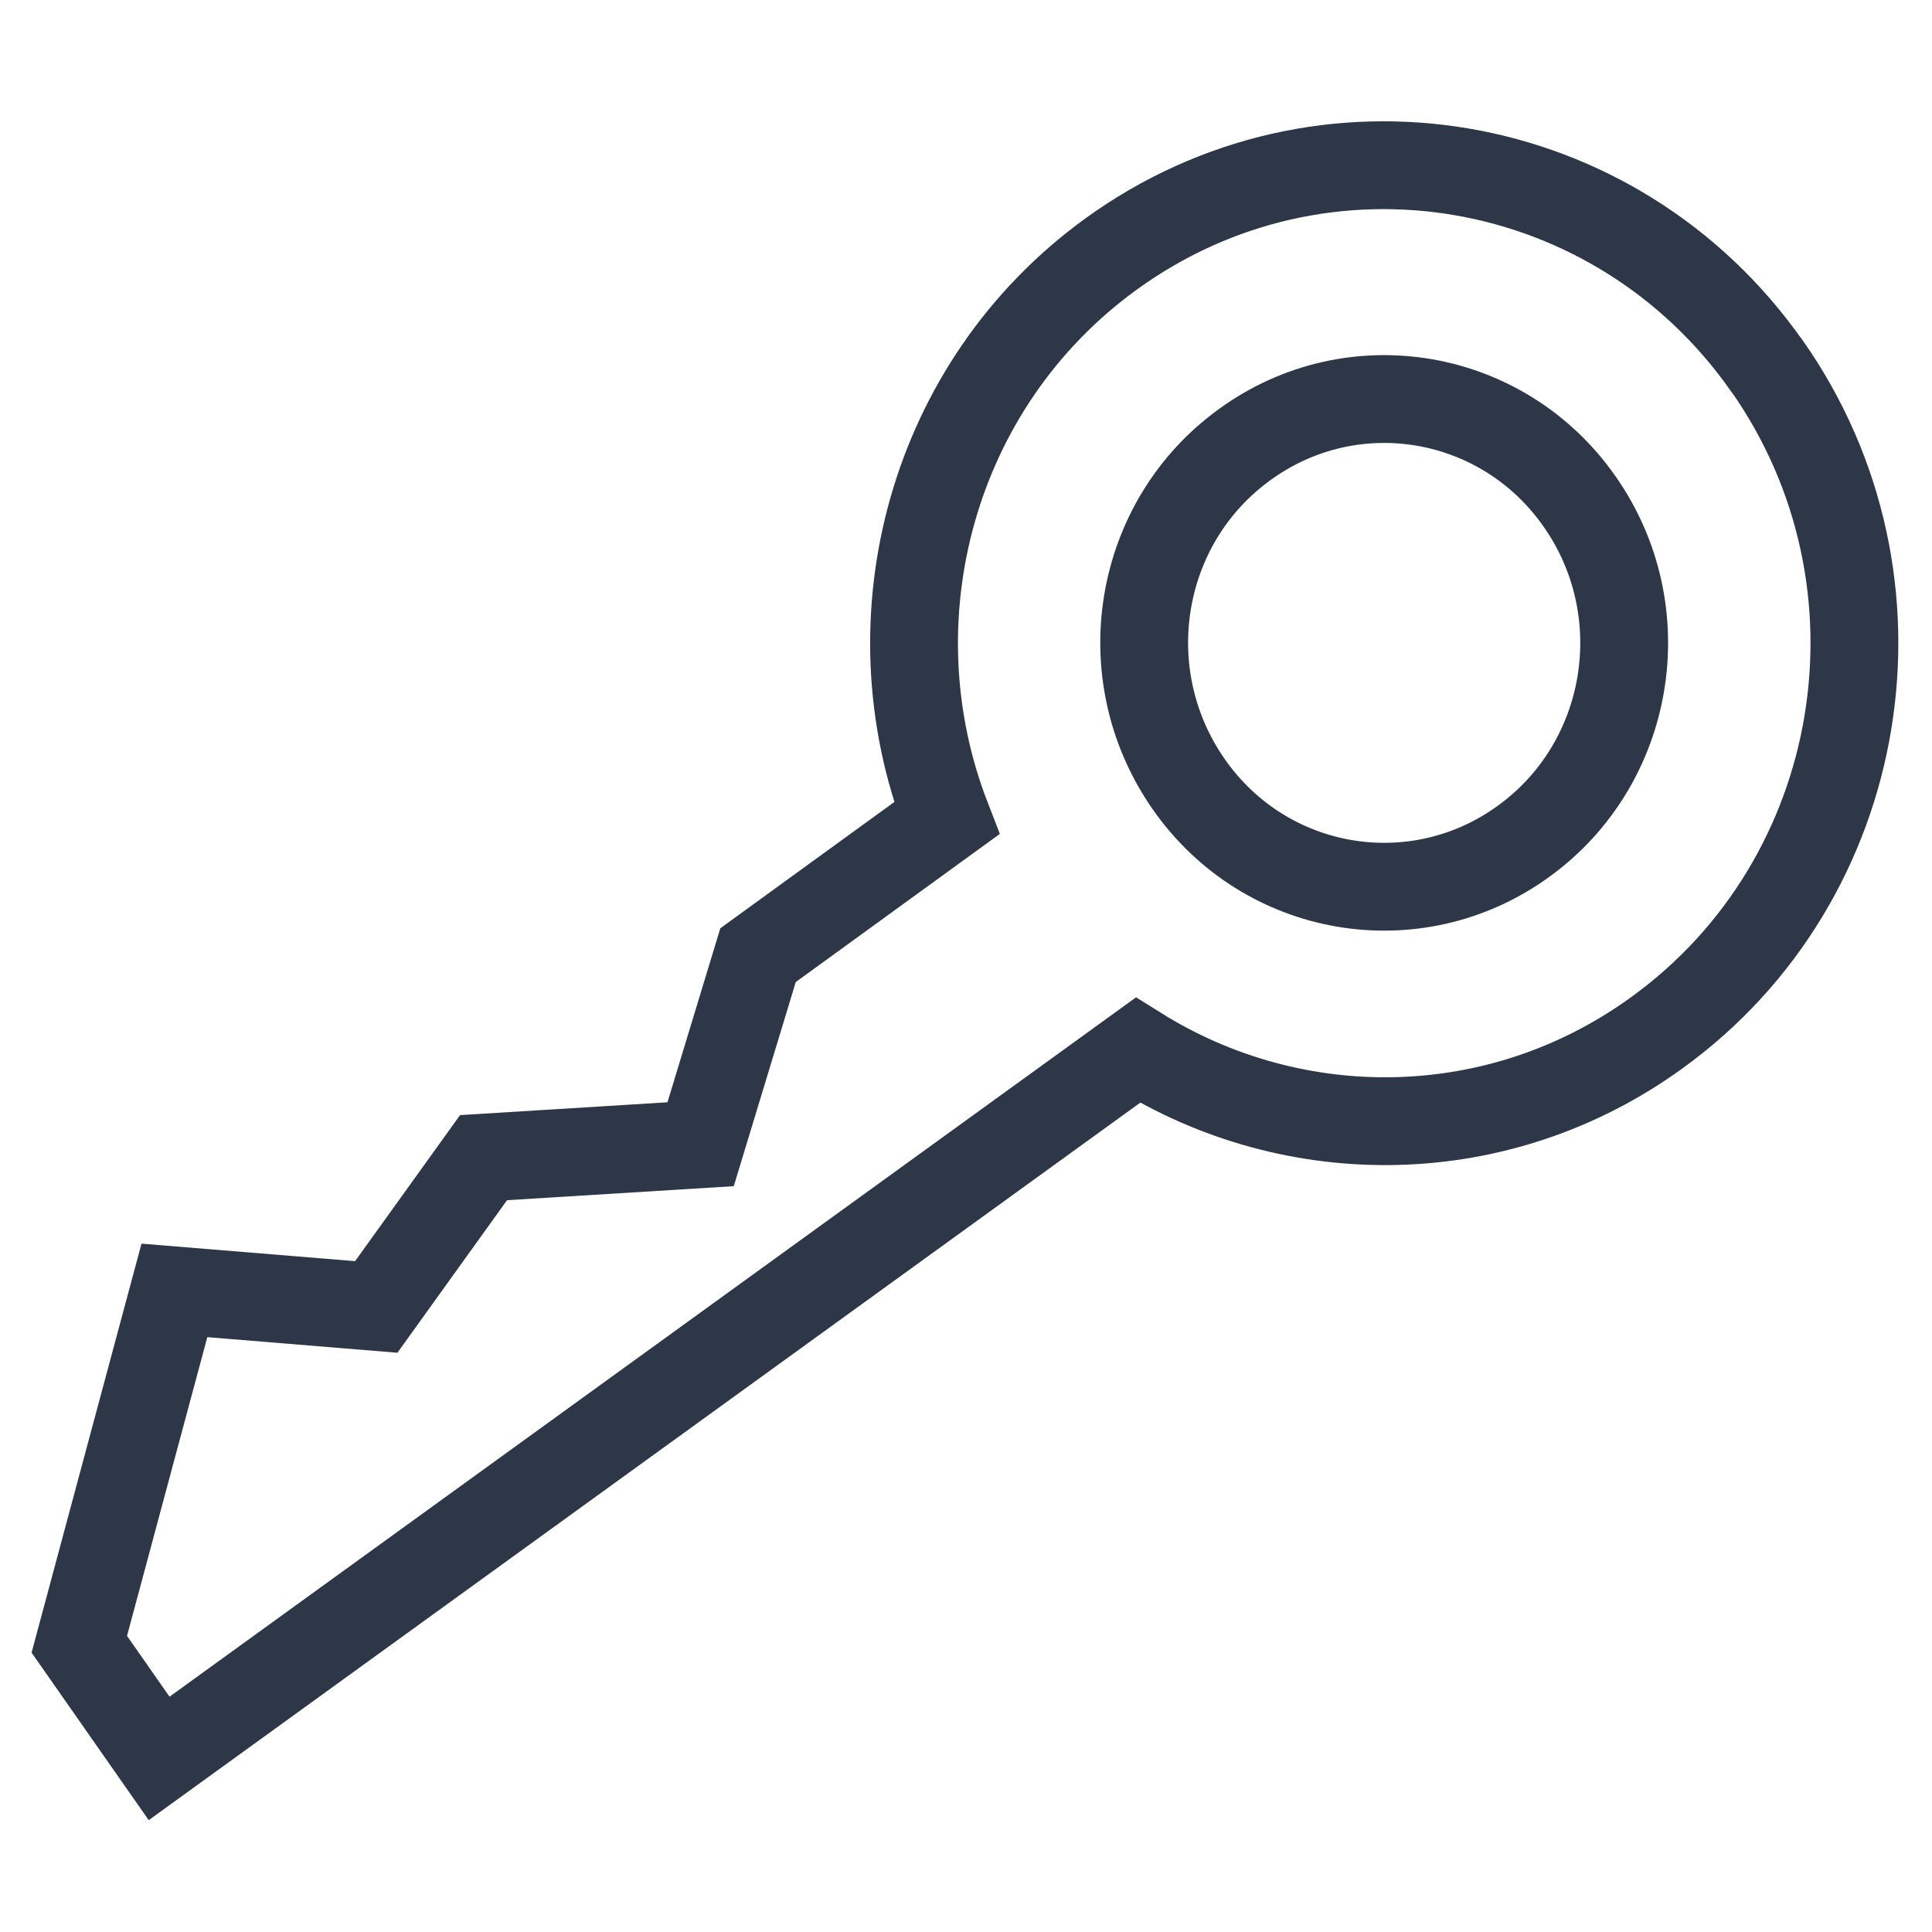 <svg width="44" height="44" viewBox="0 0 44 44" fill="none" xmlns="http://www.w3.org/2000/svg">
<g clip-path="url(#clip0_1902_24143)">
<path d="M40.237 8.33C36.798 3.435 30.117 2.294 25.3 5.788C21.213 8.753 19.8 14.094 21.56 18.635L17.264 21.753L15.956 26.059L11.012 26.365L8.569 29.765L3.972 29.388L1.806 37.447L3.624 40.047L25.914 23.918C29.468 26.141 34.135 26.13 37.736 23.518C42.553 20.035 43.676 13.235 40.248 8.341L40.237 8.33ZM34.691 19.165C32.236 20.941 28.82 20.365 27.072 17.859C25.323 15.353 25.891 11.894 28.357 10.118C30.812 8.341 34.227 8.918 35.976 11.424C37.724 13.918 37.157 17.388 34.691 19.165Z" stroke="#2D3748" stroke-width="2" stroke-miterlimit="10"/>
</g>
<defs>
<clipPath id="clip0_1902_24143">
<rect width="44" height="40" fill="white" transform="translate(0 2)"/>
</clipPath>
</defs>
</svg>
